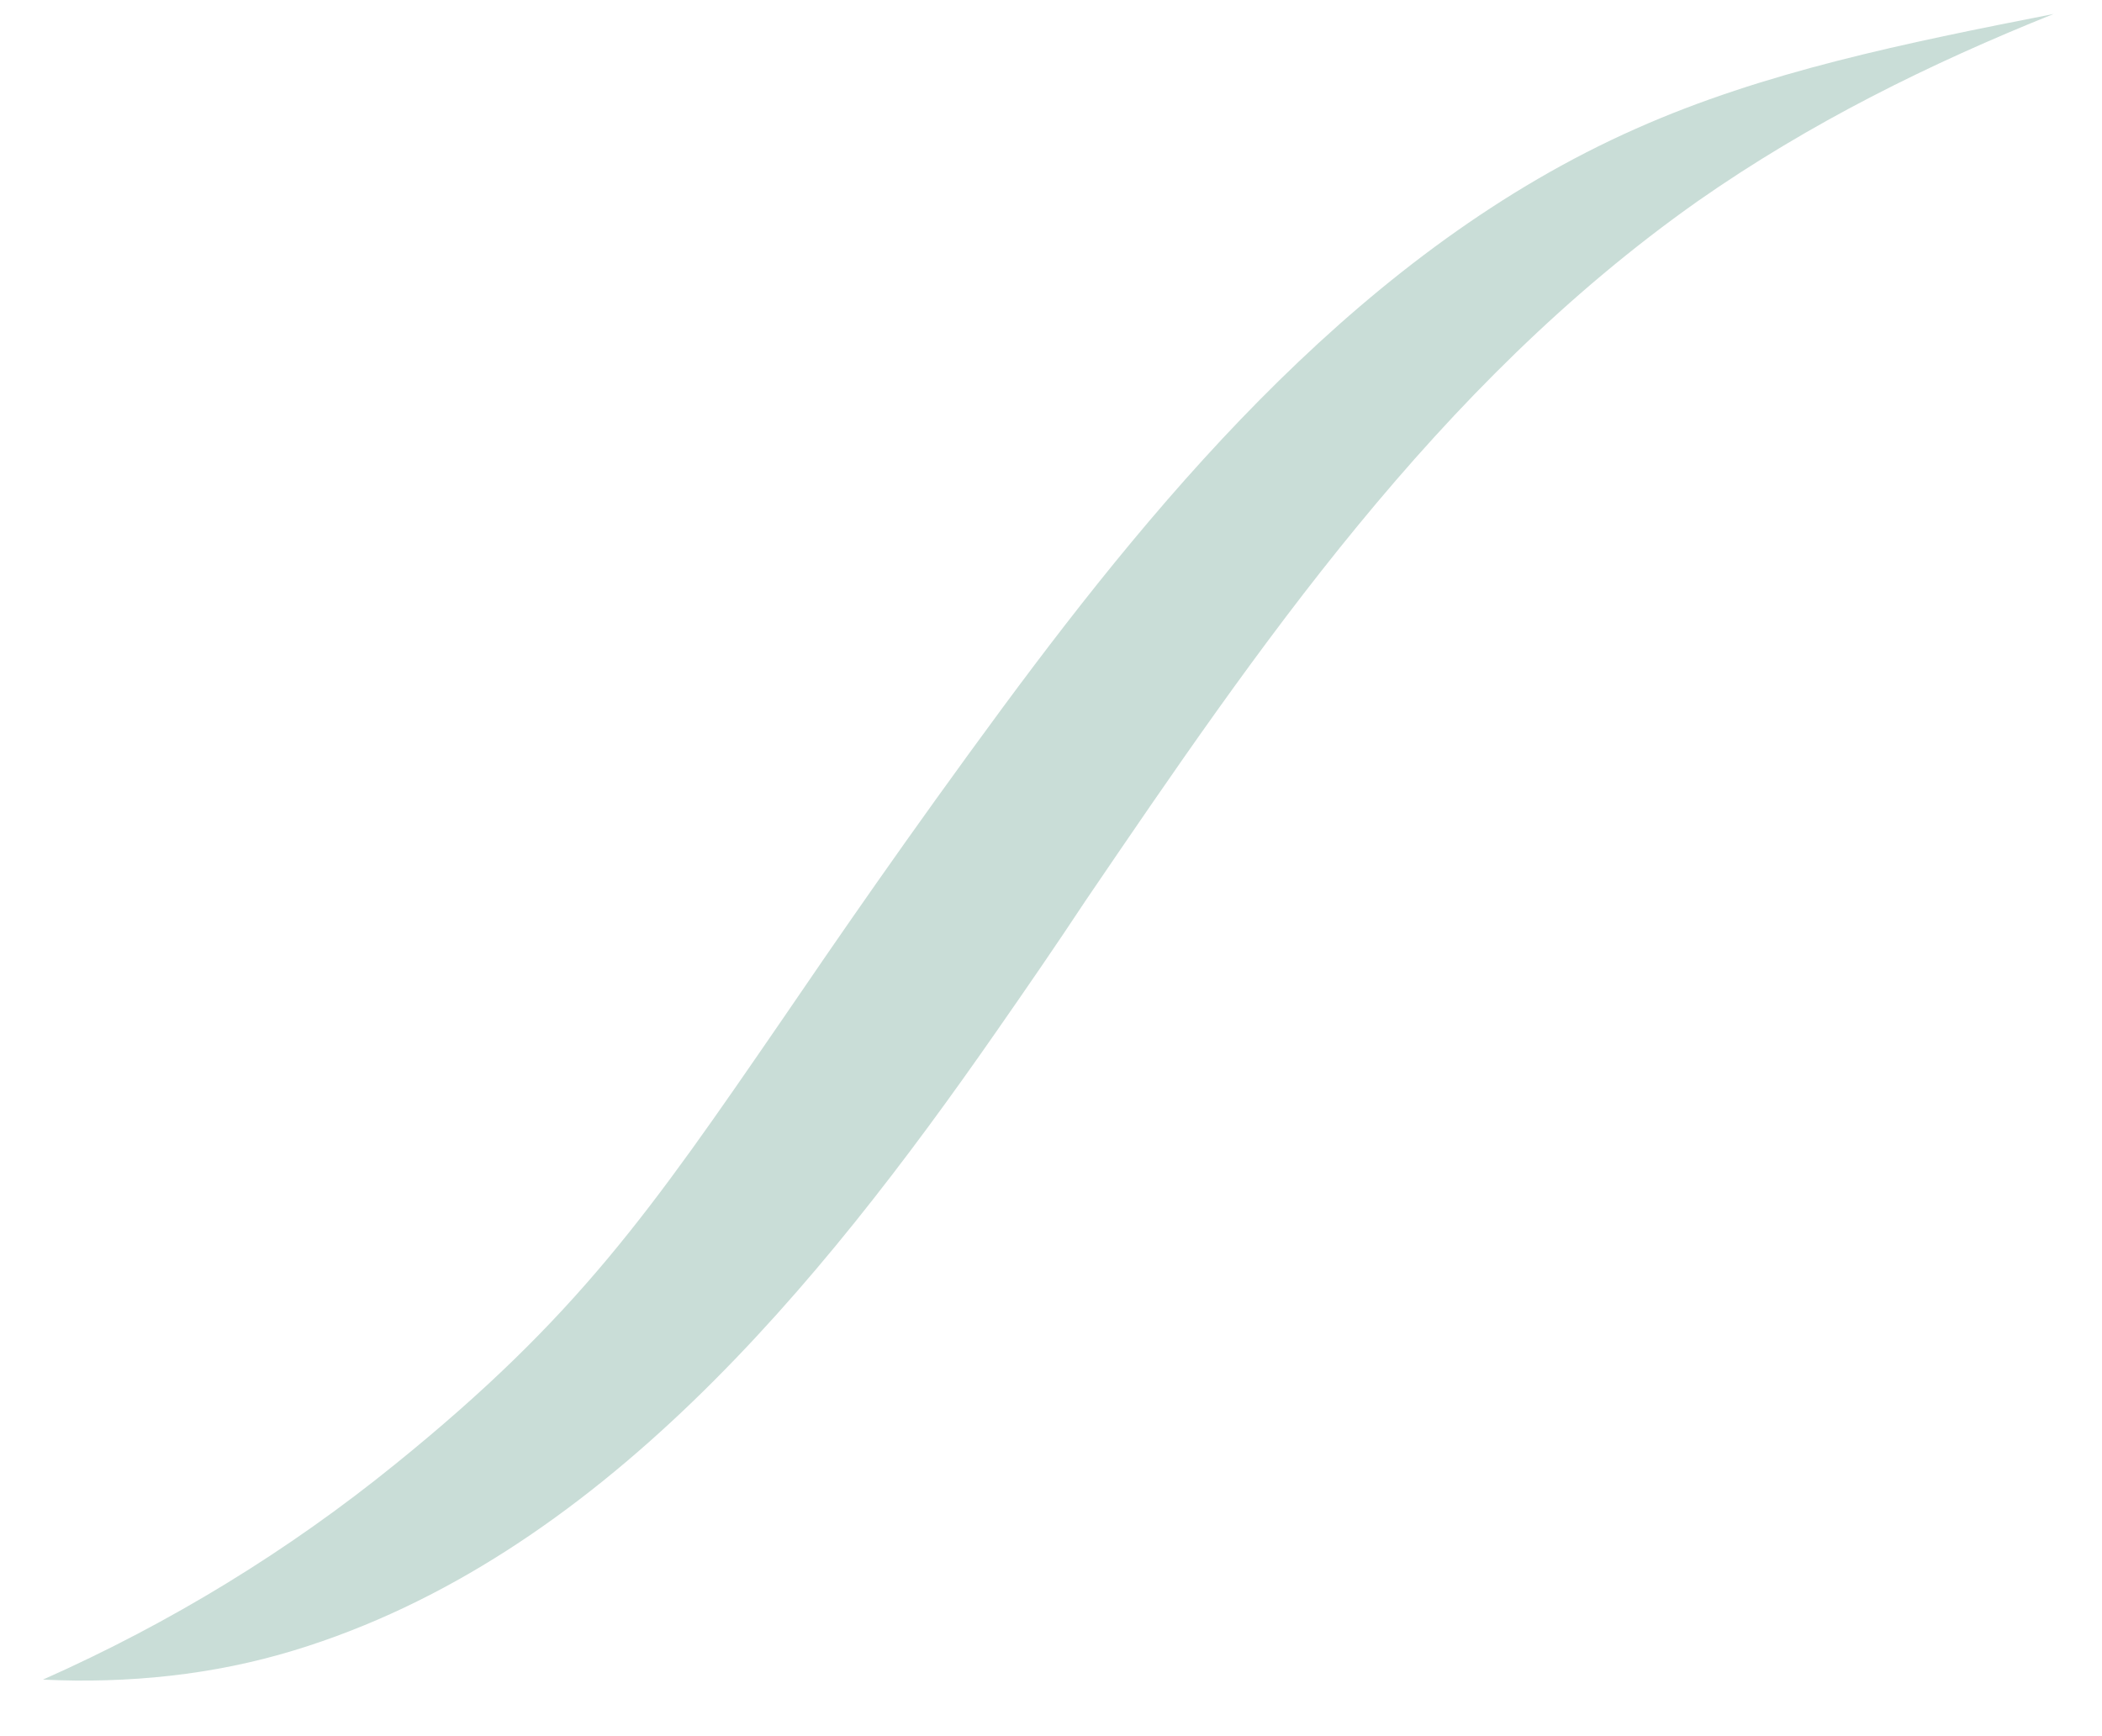 <svg xmlns="http://www.w3.org/2000/svg" width="23" height="19" viewBox="0 0 23 19" fill="none"><path d="M22.47 0.153C21.12 0.695 19.807 1.341 18.576 2.202C15.713 4.222 13.762 7.088 11.878 9.857C11.559 10.34 11.232 10.815 10.906 11.283C8.97 14.067 6.537 17.052 3.214 18.062C2.339 18.329 1.404 18.426 0.47 18.381C1.872 17.758 3.155 16.971 4.319 16.028C6.322 14.409 7.116 13.258 8.555 11.164C9.163 10.273 9.927 9.16 10.973 7.741C12.746 5.343 14.949 2.715 17.901 1.408C19.303 0.784 20.846 0.472 22.47 0.153Z" fill="#C9DDD7"></path></svg>